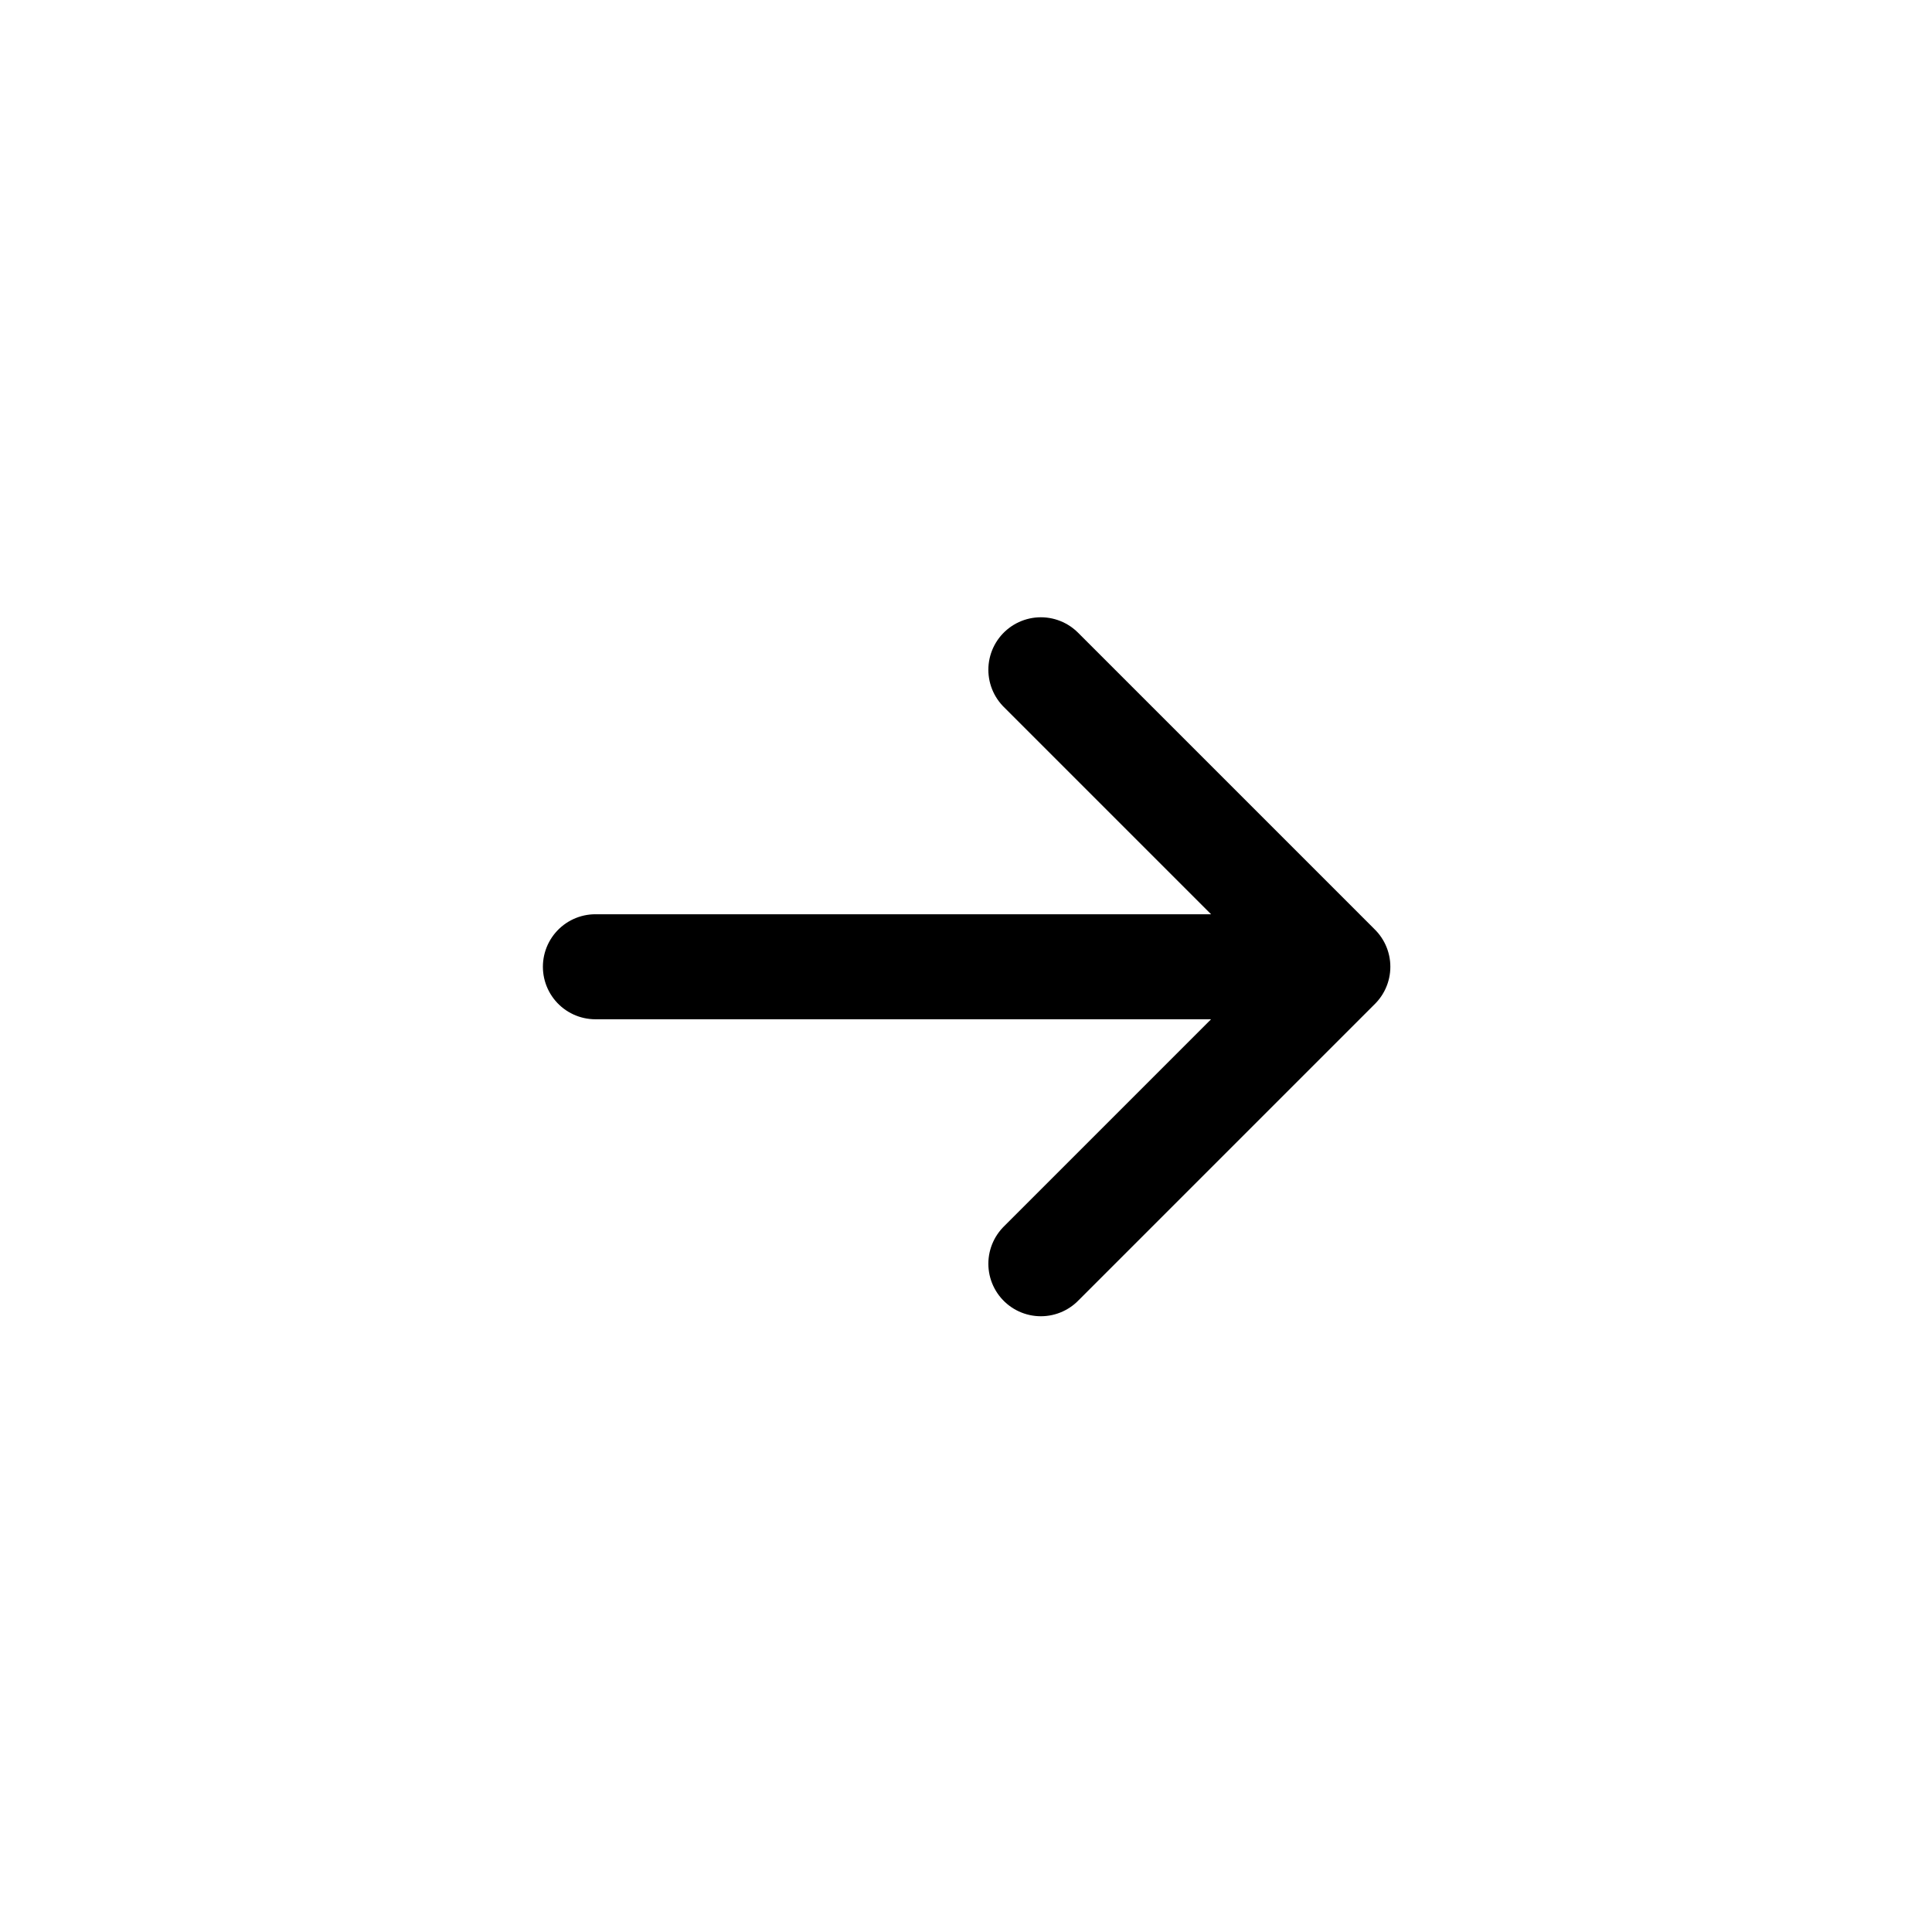 <svg width="28" height="28" viewBox="0 0 28 28" fill="none" xmlns="http://www.w3.org/2000/svg">
<g clip-path="url(#clip0_851_1065)">
<path d="M8.629 14.011H19.389M19.389 14.011L15.085 9.707M19.389 14.011L15.085 18.315" stroke="black" stroke-width="1.522" stroke-linecap="round" stroke-linejoin="round"/>
</g>
<defs>
<clipPath id="clip0_851_1065">
<rect width="26.63" height="26.63" fill="white" transform="translate(0.684 0.686)"/>
</clipPath>
</defs>
</svg>
